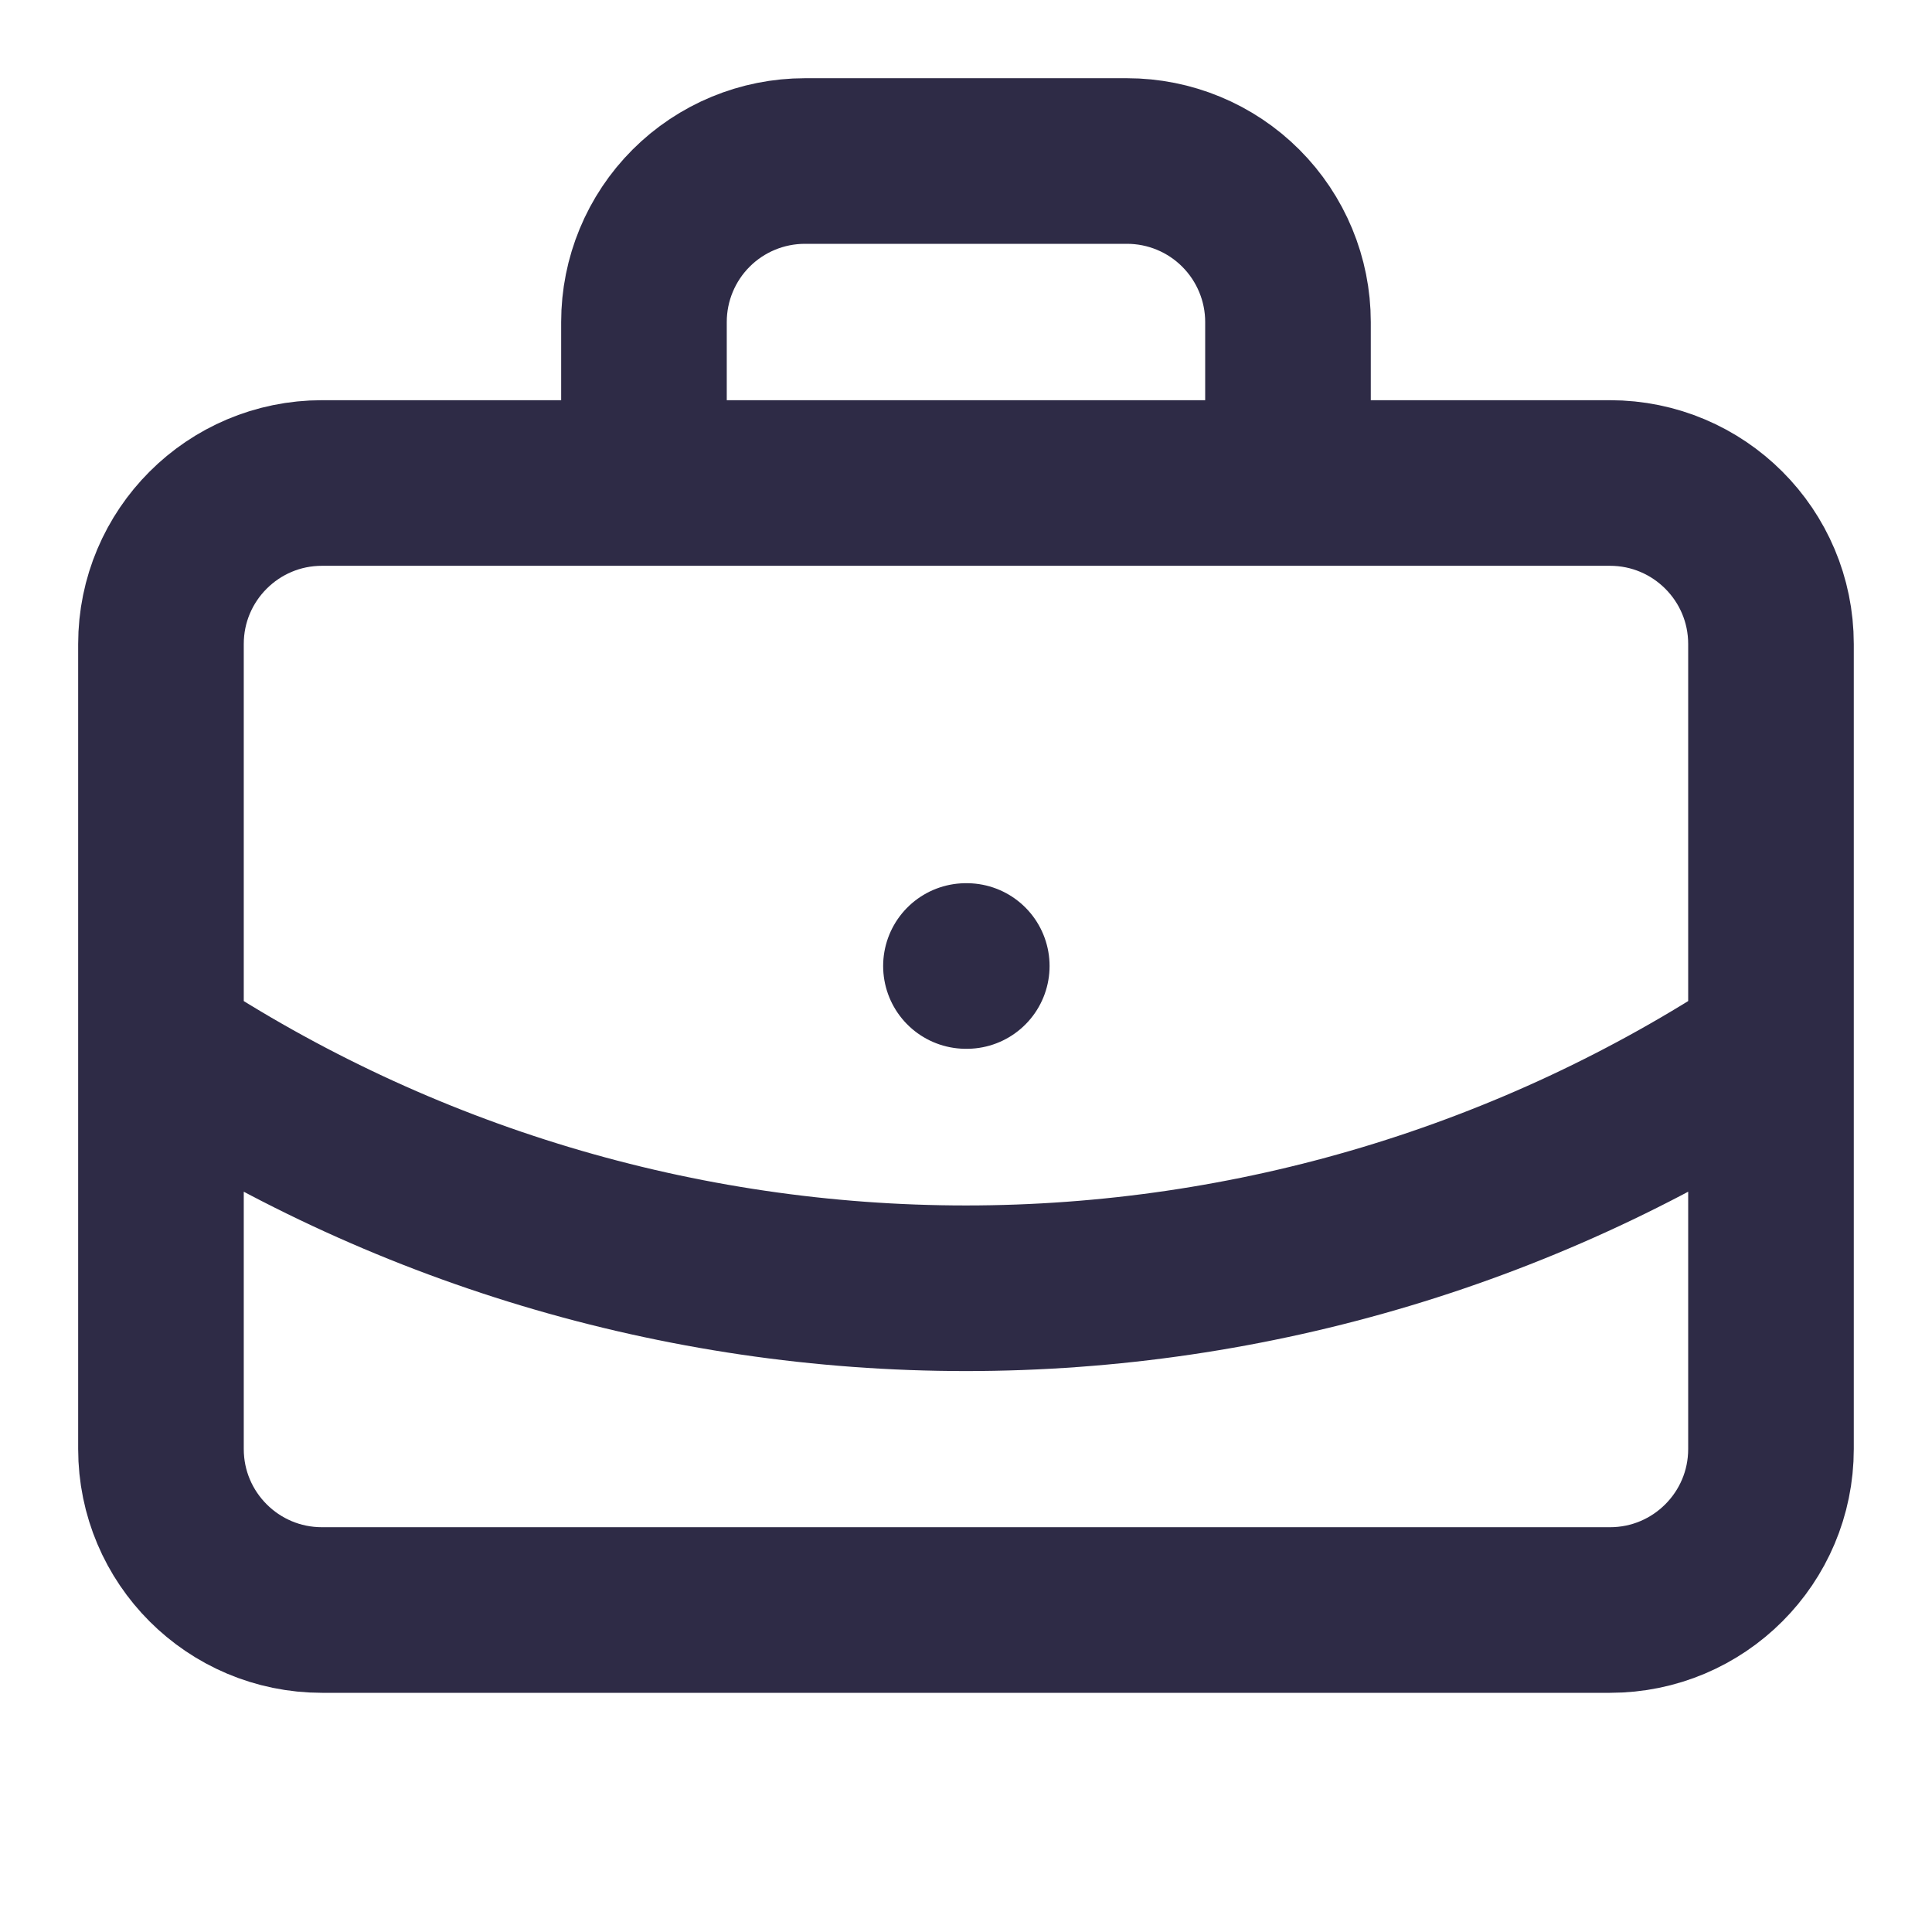 <?xml version="1.0" encoding="UTF-8"?> <svg xmlns="http://www.w3.org/2000/svg" width="35" height="35" viewBox="0 0 35 35" fill="none"><g id="lucide/briefcase-business"><path id="Vector" d="M17.499 17.5H17.514M23.333 8.75V5.833C23.333 5.06 23.025 4.318 22.478 3.771C21.931 3.224 21.19 2.917 20.416 2.917H14.583C13.809 2.917 13.067 3.224 12.52 3.771C11.973 4.318 11.666 5.06 11.666 5.833V8.75M32.083 18.958C27.756 21.815 22.684 23.338 17.499 23.338C12.314 23.338 7.243 21.815 2.916 18.958M5.833 8.75H29.166C30.777 8.75 32.083 10.056 32.083 11.667V26.25C32.083 27.861 30.777 29.167 29.166 29.167H5.833C4.222 29.167 2.916 27.861 2.916 26.25V11.667C2.916 10.056 4.222 8.75 5.833 8.75Z" stroke="#2E2B46" stroke-width="3" stroke-linecap="round" stroke-linejoin="round"></path></g></svg> 